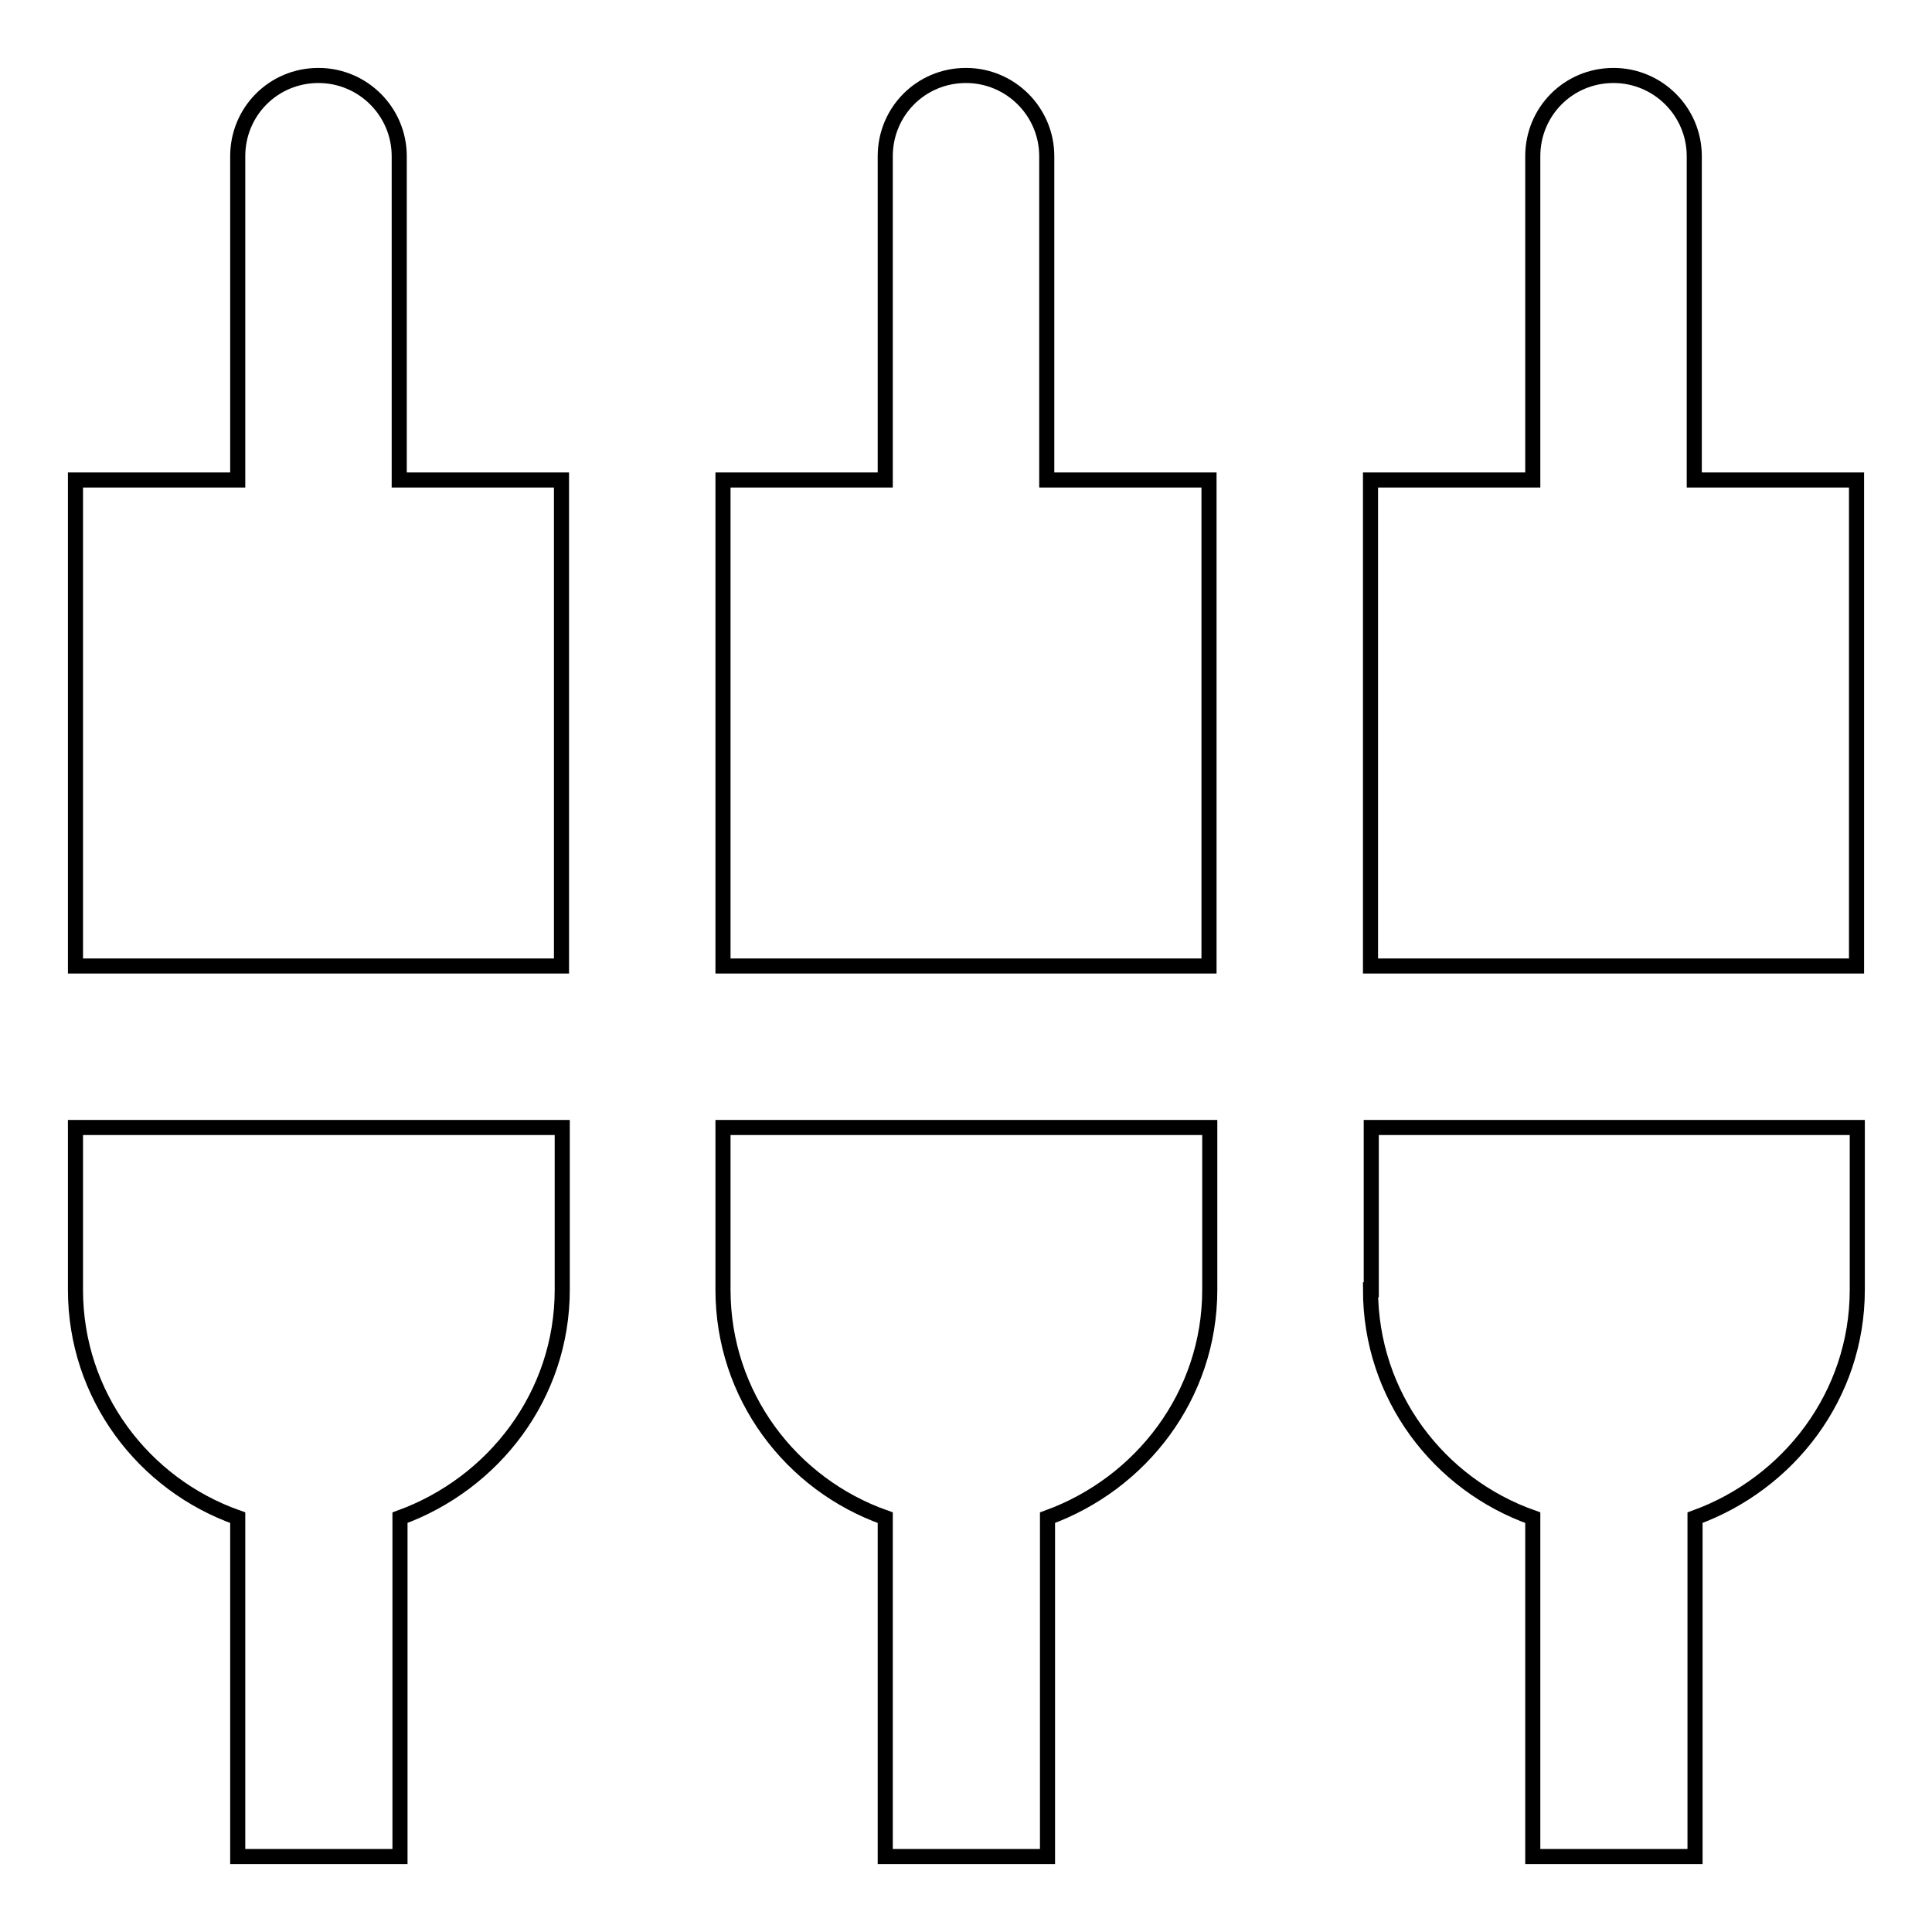 <?xml version="1.0" encoding="utf-8"?>
<!-- Svg Vector Icons : http://www.onlinewebfonts.com/icon -->
<!DOCTYPE svg PUBLIC "-//W3C//DTD SVG 1.1//EN" "http://www.w3.org/Graphics/SVG/1.1/DTD/svg11.dtd">
<svg version="1.1" xmlns="http://www.w3.org/2000/svg" xmlns:xlink="http://www.w3.org/1999/xlink" x="0px" y="0px" viewBox="0 0 256 256" enable-background="new 0 0 256 256" xml:space="preserve">
<g> <path stroke-width="2" fill-opacity="0" stroke="#000000"  d="M52.9,20.7c0-5.9-4.8-10.7-10.7-10.7c-6,0-10.7,4.8-10.7,10.7v42.9H10V128h64.4V63.6H52.9V20.7z  M95.8,170.9c0,14,9,25.8,21.5,30.2V246h21.5v-44.9c12.4-4.5,21.5-16.2,21.5-30.2v-21.5H95.8V170.9z M10,170.9 c0,14,9,25.8,21.5,30.2V246h21.5v-44.9c12.4-4.5,21.5-16.2,21.5-30.2v-21.5H10V170.9z M224.5,63.6V20.7c0-5.9-4.8-10.7-10.7-10.7 c-6,0-10.7,4.8-10.7,10.7v42.9h-21.5V128H246V63.6H224.5z M138.7,20.7c0-5.9-4.8-10.7-10.7-10.7c-6,0-10.7,4.8-10.7,10.7v42.9H95.8 V128h64.4V63.6h-21.5V20.7z M181.6,170.9c0,14,9,25.8,21.5,30.2V246h21.5v-44.9c12.4-4.5,21.5-16.2,21.5-30.2v-21.5h-64.4V170.9 L181.6,170.9z"/></g>
</svg>